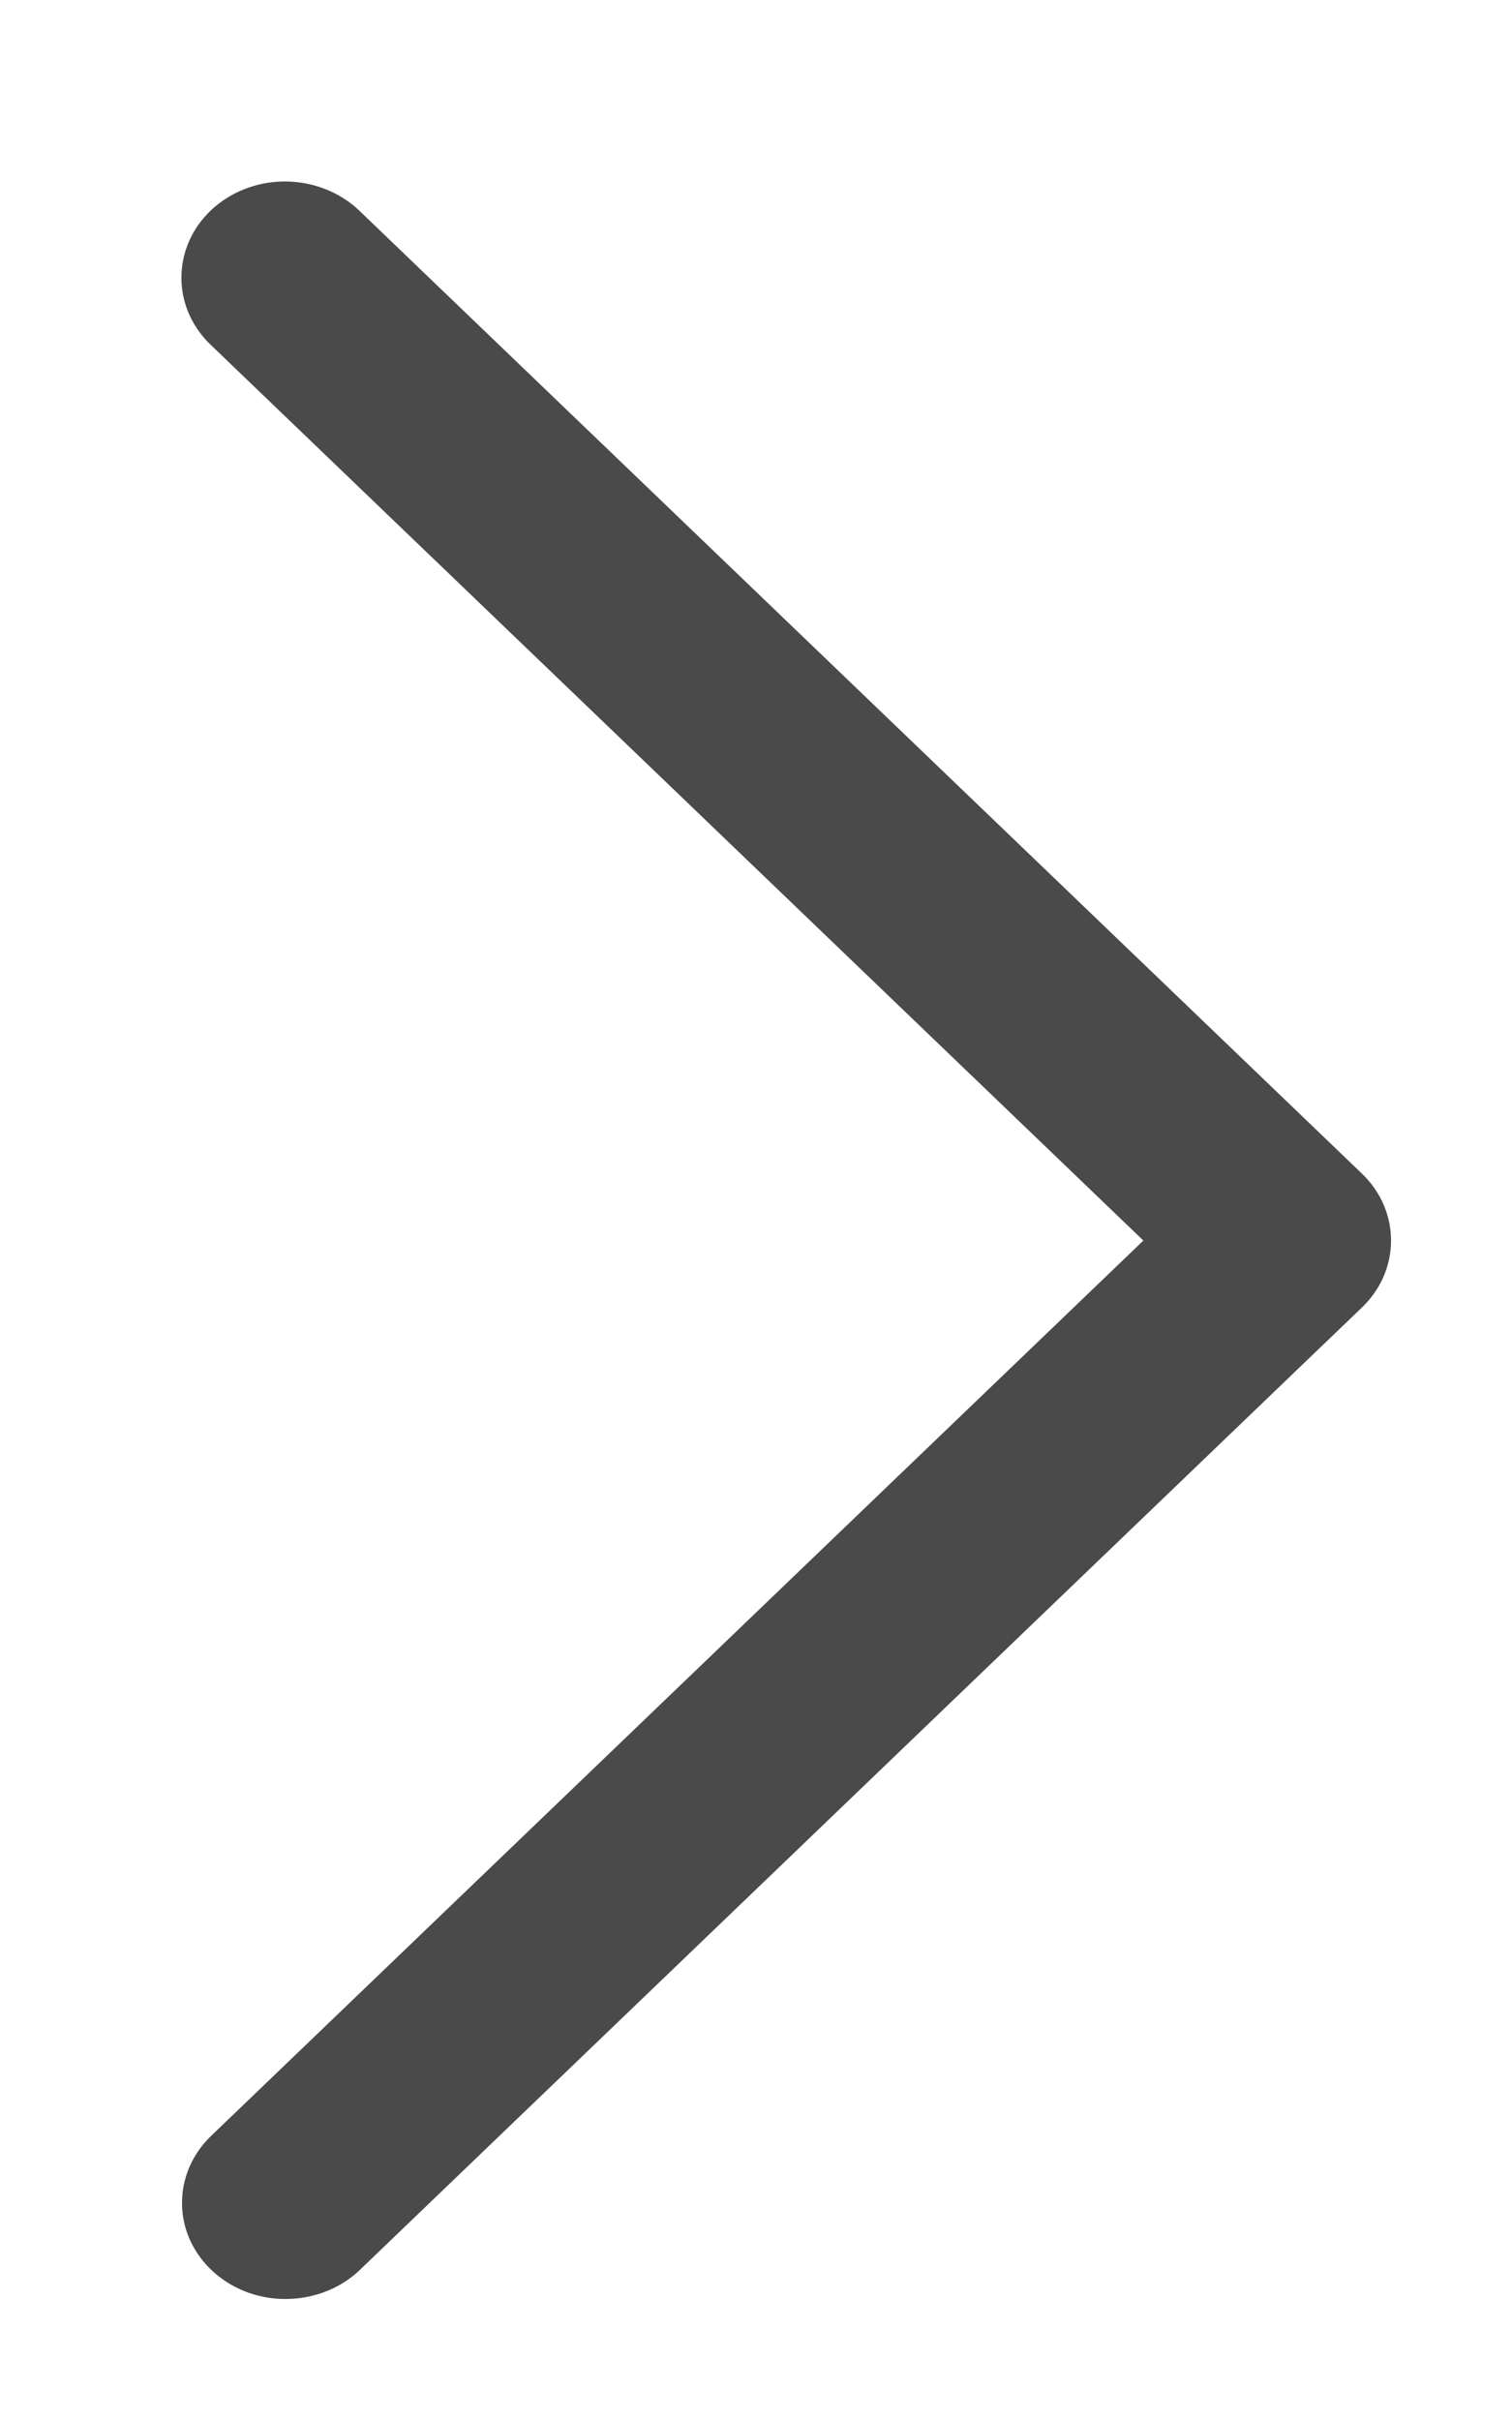 <?xml version="1.0" encoding="UTF-8"?>
<svg width="5px" height="8px" viewBox="0 0 5 8" version="1.1" xmlns="http://www.w3.org/2000/svg" xmlns:xlink="http://www.w3.org/1999/xlink">
    <!-- Generator: Sketch 59.1 (86144) - https://sketch.com -->
    <title>noun_chevron_1669074_000000</title>
    <desc>Created with Sketch.</desc>
    <g id="Symbols" stroke="none" stroke-width="1" fill="none" fill-rule="evenodd">
        <g id="Breadcrumbs" transform="translate(-162, -12)" fill="#4A4A4A">
            <g id="Breadcrumbs-G4">
                <g id="noun_chevron_1669074_000000" transform="translate(164.6, 16) rotate(-90) translate(-164.6, -16) translate(161, 14)">
                    <path d="M6.68,0 C6.596,0 6.515,0.037 6.456,0.101 L3.499,3.181 L0.542,0.101 C0.481,0.036 0.398,8.03173964e-05 0.312,0.002 C0.183,0.004 0.068,0.091 0.021,0.221 C-0.025,0.351 0.006,0.499 0.1,0.594 L3.278,3.904 C3.401,4.032 3.597,4.032 3.72,3.904 L6.898,0.594 C6.994,0.498 7.026,0.348 6.978,0.217 C6.93,0.085 6.812,-0.001 6.68,0 L6.68,0 Z" id="Path"></path>
                </g>
            </g>
        </g>
    </g>
</svg>